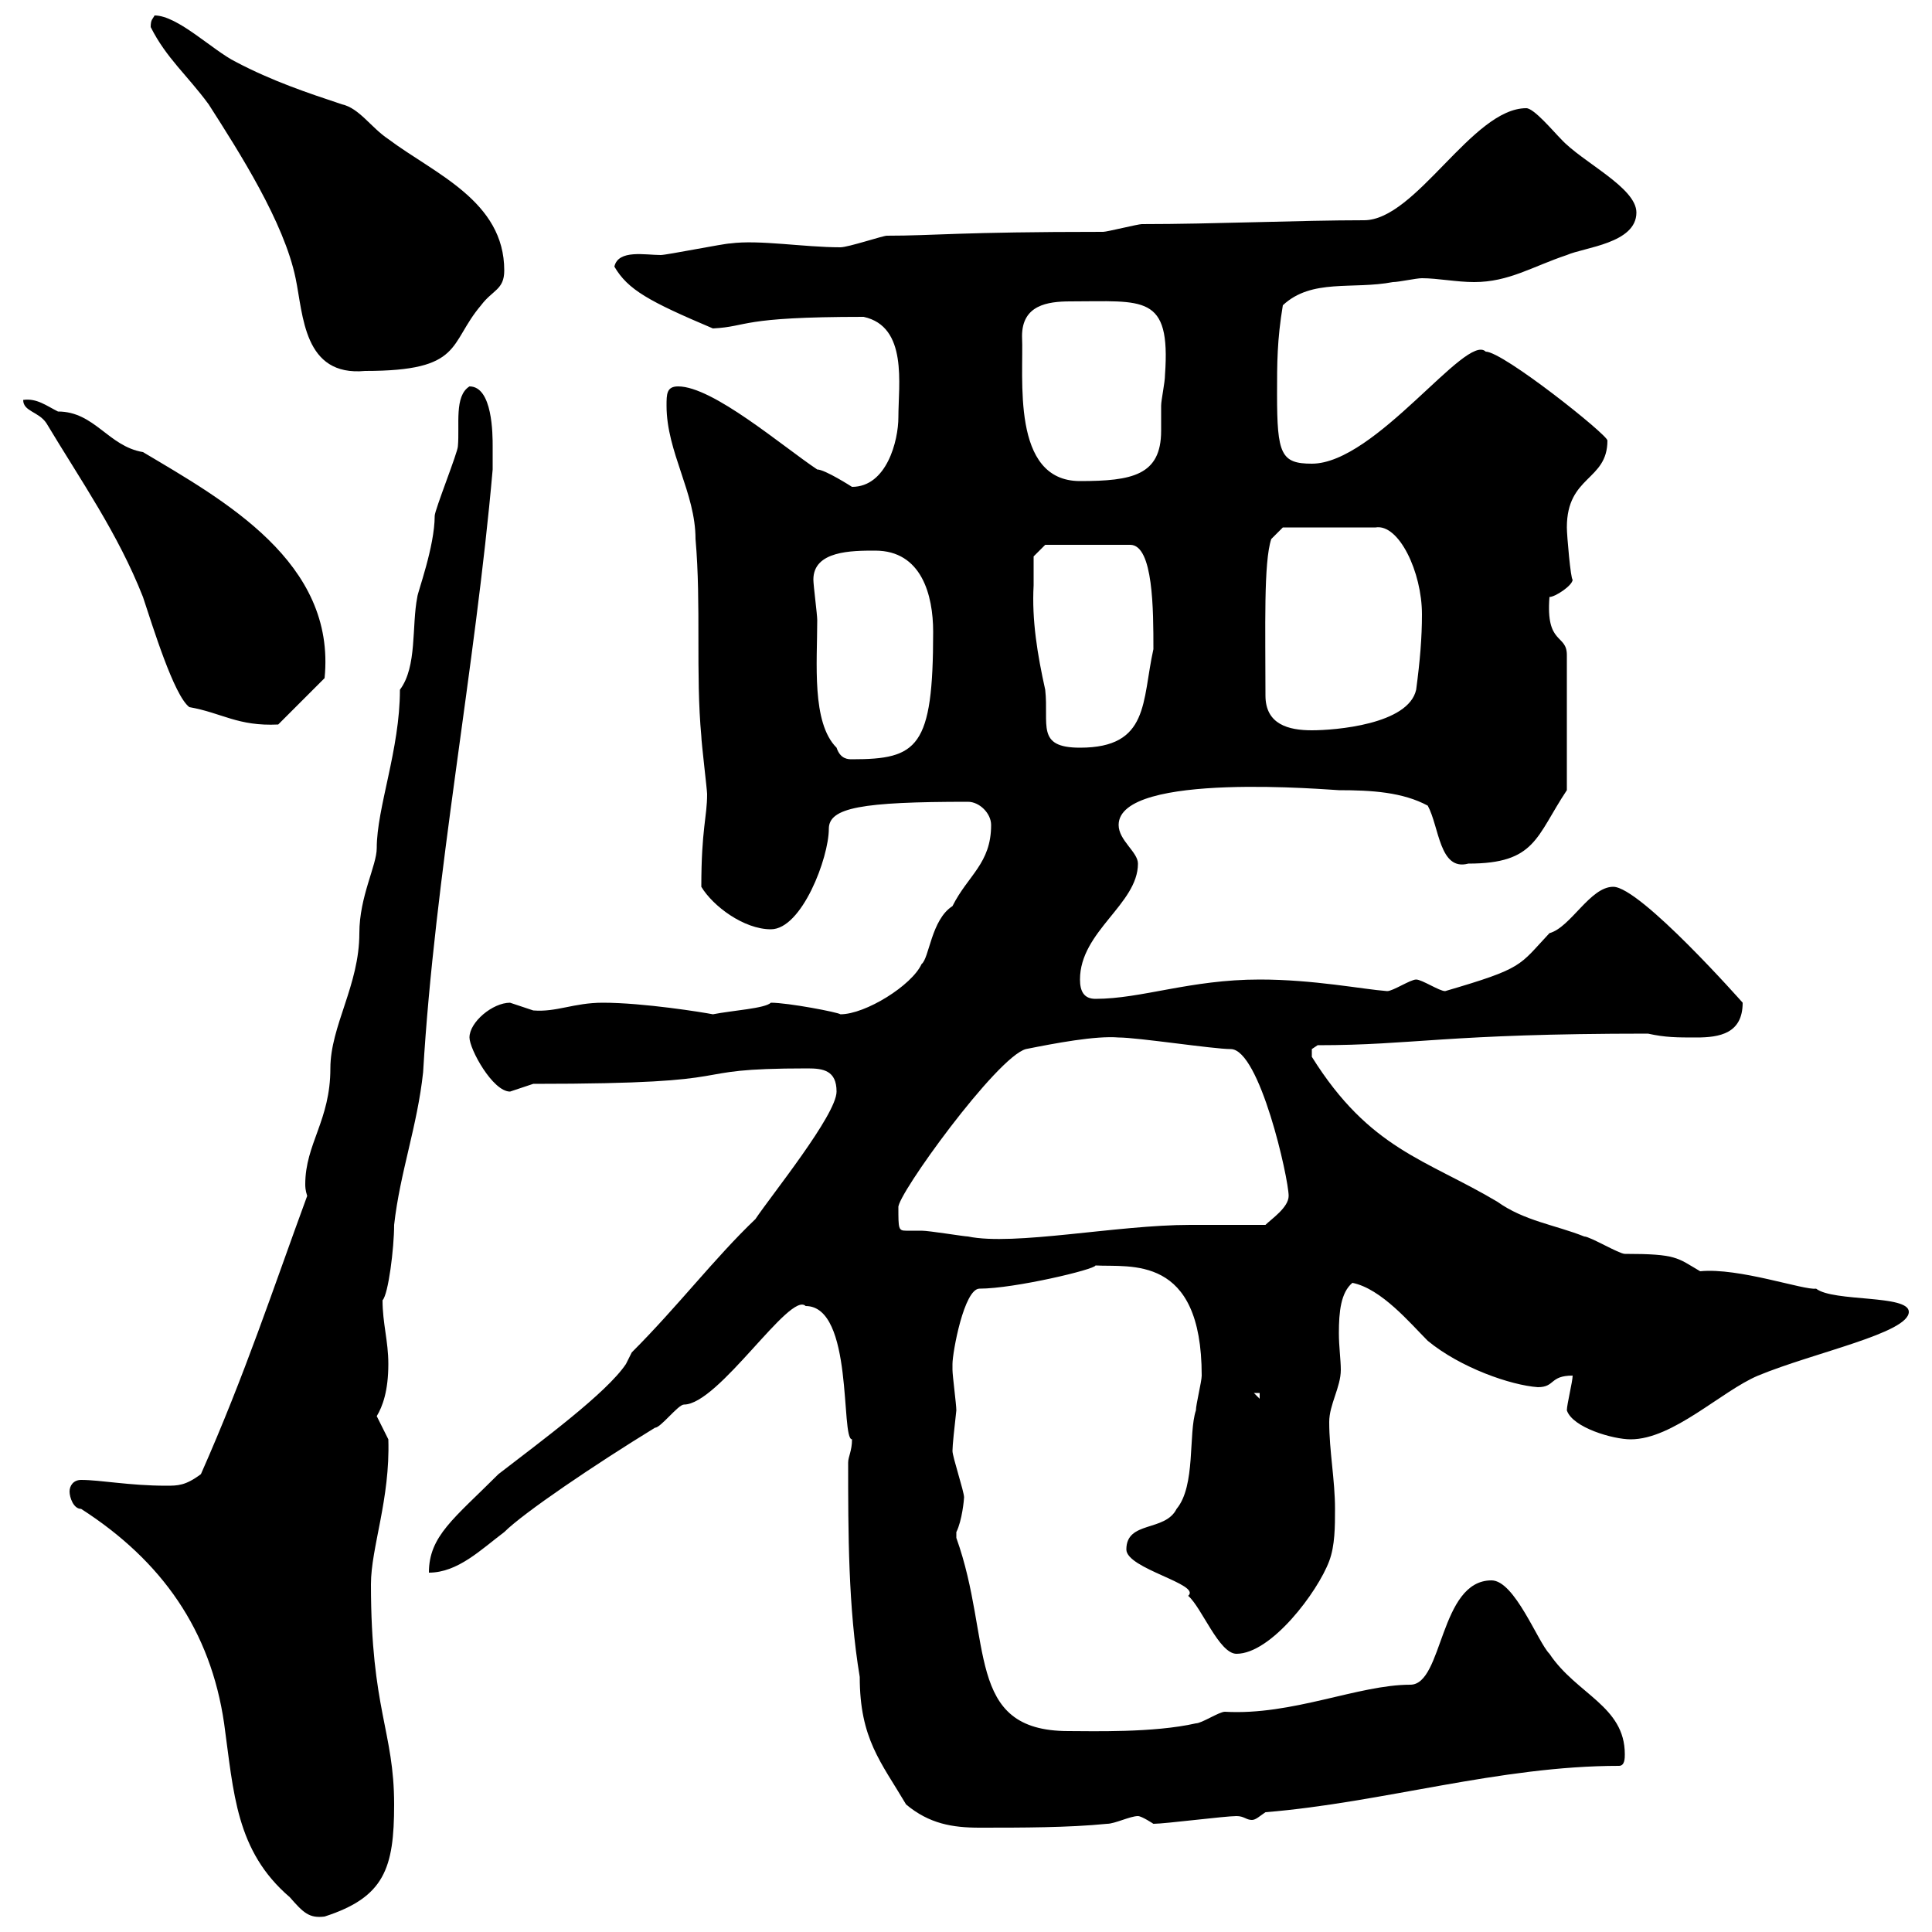 <svg xmlns="http://www.w3.org/2000/svg" xmlns:xlink="http://www.w3.org/1999/xlink" width="300" height="300"><path d="M12.60 234.30C25.20 242.40 32.70 253.20 34.80 267.60C36.30 278.40 36.60 287.40 45 294.60C47.10 297 48 297.90 50.40 297.60C59.70 294.60 61.20 290.10 61.20 280.20C61.20 268.80 57.60 265.50 57.60 246C57.60 240.30 60.60 232.80 60.30 223.50C60.30 223.50 58.50 219.90 58.50 219.90C59.40 218.40 60.30 216 60.30 211.80C60.30 208.20 59.40 205.50 59.40 201.90C60.30 201 61.20 193.80 61.20 190.20C62.10 182.10 64.80 174.90 65.70 166.50C67.50 135.90 73.80 103.80 76.50 72.90C76.50 72.90 76.50 70.20 76.50 69.30C76.50 67.50 76.50 60 72.90 60C70.50 61.50 71.40 66 71.10 69.30C71.10 70.20 67.50 79.20 67.50 80.10C67.50 84.90 64.80 92.10 64.80 92.70C63.90 97.20 64.80 103.50 62.10 107.10C62.10 116.40 58.50 125.40 58.50 131.70C58.50 134.40 55.80 139.20 55.80 144.90C55.80 153 51.30 159.30 51.30 165.90C51.30 174 47.40 177.60 47.40 183.90C47.40 184.20 47.40 184.80 47.70 185.70C42.30 200.40 38.10 213.30 31.20 228.90C28.80 230.70 27.60 230.70 25.80 230.70C20.10 230.70 15.60 229.80 12.60 229.80C11.40 229.80 10.80 230.70 10.80 231.60C10.80 232.50 11.40 234.30 12.60 234.30ZM140.70 280.20C144.30 283.20 147.90 283.80 152.10 283.80C158.70 283.80 165.90 283.80 171.90 283.20C173.10 283.20 175.50 282 176.70 282C177.30 282 179.10 283.20 179.10 283.20C180.90 283.20 190.20 282 192 282C193.20 282 193.50 282.60 194.40 282.60C195 282.60 195.60 282 196.50 281.40C214.80 279.90 232.80 274.20 251.40 274.20C252.30 274.20 252.30 273 252.30 272.40C252.30 264.90 244.80 263.10 240.60 256.80C238.80 255 235.20 245.40 231.60 245.40C223.50 245.40 224.10 261.60 219 261.60C210.90 261.60 200.70 266.40 190.20 265.80C189.30 265.80 186.60 267.60 185.70 267.60C179.10 269.10 169.50 268.80 165.90 268.80C149.70 268.80 154.20 254.70 148.50 238.80C148.50 238.80 148.50 238.80 148.50 237.90C149.40 236.10 149.70 232.80 149.70 232.50C149.70 231.60 147.90 226.20 147.90 225.30C147.90 224.40 148.20 221.70 148.50 219C148.50 218.10 147.90 213.60 147.90 212.70C147.90 212.70 147.90 211.80 147.90 211.80C147.90 210 149.70 200.10 152.10 200.10C157.50 200.10 170.10 197.10 170.10 196.50C175.50 196.80 186.60 194.70 186.60 213.60C186.60 214.50 185.70 218.10 185.70 219C184.50 222.60 185.70 230.70 182.70 234.30C180.90 237.90 174.90 236.10 174.90 240.60C174.90 243.60 186.60 246 184.50 247.80C186.60 249.60 189.30 256.80 192 256.80C197.40 256.80 204.60 247.20 206.40 242.40C207.30 240 207.30 237 207.30 234.30C207.30 229.80 206.40 225.30 206.40 220.80C206.40 218.10 208.20 215.40 208.20 212.70C208.20 211.20 207.90 209.10 207.90 207C207.90 203.70 208.20 200.70 210 199.20C214.50 200.10 219 205.50 221.70 208.20C226.80 212.40 234.60 215.10 238.80 215.40C241.50 215.40 240.60 213.60 244.20 213.60C244.20 214.50 243.30 218.10 243.30 219C244.20 221.70 250.50 223.50 253.20 223.50C259.80 223.50 267.30 216 273 213.60C281.70 210 296.40 207 296.40 203.70C296.40 201 284.70 202.20 282 200.10C280.20 200.40 270 196.80 264 197.40C260.40 195.30 260.40 194.70 252.30 194.70C251.40 194.70 246.90 192 246 192C241.50 190.20 236.70 189.60 232.50 186.60C221.40 180 212.70 178.50 203.70 164.10C203.70 164.10 203.70 164.10 203.70 162.90C203.70 162.90 204.60 162.30 204.60 162.30C219.60 162.30 224.40 160.50 255.90 160.50C258.60 161.10 260.40 161.10 263.40 161.10C267 161.10 270.60 160.50 270.60 155.70C270.60 155.70 254.70 137.70 250.50 137.70C246.90 137.70 243.90 144 240.60 144.90C235.80 150 236.70 150.30 224.40 153.90C223.50 153.90 220.80 152.10 219.90 152.10C219 152.10 216.30 153.90 215.40 153.90C211.50 153.60 204 152.10 195.60 152.10C184.80 152.10 177.30 155.10 170.10 155.10C168.30 155.10 167.70 153.90 167.70 152.10C167.70 144.60 176.70 140.40 176.70 134.10C176.70 132.30 173.70 130.50 173.70 128.10C173.70 119.70 207 122.70 207.90 122.70C213 122.70 217.80 123 221.70 125.10C223.50 128.40 223.50 135.30 228 134.10C238.50 134.10 238.50 129.90 243.30 122.70L243.30 101.70C243.30 98.40 240 100.20 240.60 92.70C241.50 92.70 244.20 90.90 244.20 90C243.90 90 243.30 83.10 243.30 81.90C243.30 73.80 249.60 74.70 249.60 68.40C249.60 67.50 233.40 54.60 230.70 54.60C227.70 51.60 213.60 72 203.70 72C198.90 72 198.30 70.50 198.30 61.20C198.30 56.40 198.30 52.80 199.20 47.40C203.70 43.20 210 45 216.30 43.80C217.20 43.80 219.90 43.20 220.80 43.20C223.20 43.20 226.20 43.80 228.90 43.80C234.30 43.80 237.90 41.40 243.30 39.60C246 38.40 254.10 37.80 254.10 33C254.10 29.10 245.70 25.20 242.40 21.60C241.20 20.40 238.20 16.80 237 16.80C228.60 16.80 219.90 34.20 211.80 34.20C201.90 34.20 188.40 34.80 177.30 34.80C176.70 34.80 171.90 36 171.30 36C148.80 36 145.20 36.60 137.70 36.60C137.10 36.60 131.70 38.40 130.50 38.40C124.80 38.40 117.90 37.20 113.40 37.80C112.50 37.80 103.50 39.60 102.60 39.60C100.20 39.60 96 38.70 95.40 41.40C97.50 45 100.80 46.80 110.70 51C116.40 50.70 114.60 49.20 134.10 49.20C141 50.70 139.50 59.70 139.50 64.80C139.50 68.40 137.70 75.60 132.30 75.60C132.30 75.60 128.10 72.90 126.90 72.90C121.50 69.30 110.70 60 105.30 60C103.50 60 103.50 61.20 103.50 63C103.50 70.20 108 76.50 108 83.70C108.90 93.90 108 104.70 108.90 114.30C108.90 115.20 109.80 122.70 109.80 123.30C109.80 126.90 108.90 128.70 108.90 137.70C110.70 140.70 115.50 144.30 119.70 144.30C124.50 144.30 128.70 133.20 128.70 128.70C128.70 125.40 133.80 124.50 150.30 124.50C152.10 124.50 153.90 126.30 153.90 128.10C153.90 134.10 150.30 135.90 147.90 140.70C144.60 142.80 144.30 148.80 143.10 149.70C141.60 153 134.40 157.50 130.50 157.50C130.20 157.20 122.40 155.70 119.70 155.70C118.80 156.60 113.70 156.90 110.70 157.50C109.20 157.20 99.90 155.70 93.60 155.70C89.10 155.70 86.40 157.20 82.80 156.90C82.80 156.90 79.20 155.70 79.20 155.70C76.50 155.70 72.90 158.70 72.90 161.10C72.90 162.90 76.50 169.50 79.20 169.50C79.20 169.50 82.80 168.30 82.80 168.30C118.20 168.30 104.40 165.90 125.40 165.90C127.80 165.90 129.90 166.20 129.90 169.50C129.90 173.10 119.70 185.70 117.30 189.30C111 195.30 105.30 202.80 98.10 210L97.20 211.80C94.20 216.30 84 223.80 77.40 228.90C70.50 235.80 66.60 238.50 66.60 244.20C71.10 244.20 74.70 240.60 78.30 237.90C81.30 234.90 92.40 227.40 101.70 221.70C102.60 221.70 105.30 218.10 106.20 218.10C111.60 218.10 122.70 200.40 125.10 202.80C132.60 202.80 130.50 223.50 132.30 223.50C132.30 225.30 131.70 226.20 131.70 227.10C131.70 237.90 131.70 249.60 133.50 260.40C133.50 270 136.80 273.60 140.70 280.20ZM194.70 216.30L195.60 216.30L195.60 217.20ZM139.50 187.50C139.20 185.70 154.80 164.10 159.30 162.90C163.80 162 170.10 160.80 173.70 161.10C176.70 161.10 188.40 162.90 191.10 162.90C195.60 162.90 200.10 183 200.10 185.70C200.10 187.50 197.40 189.30 196.50 190.20C192.60 190.20 188.40 190.20 184.80 190.20C173.40 190.20 157.50 193.50 150.30 192C149.70 192 144.30 191.10 143.10 191.10C142.20 191.10 141.30 191.10 140.70 191.10C139.50 191.10 139.50 190.80 139.50 187.50ZM129.90 116.10C126 112.20 126.90 102.90 126.90 96.30C126.90 95.40 126.30 90.90 126.30 90C126.30 85.50 132.30 85.50 135.90 85.50C143.10 85.50 144.90 92.40 144.90 98.10C144.90 116.10 142.50 117.90 132.30 117.90C131.70 117.90 130.50 117.90 129.90 116.10ZM160.50 90.90C160.50 89.10 160.50 86.40 160.50 86.40L162.30 84.60L175.50 84.60C179.10 84.60 179.10 94.80 179.10 100.80C177.30 108.90 178.50 116.10 167.70 116.10C160.80 116.10 162.90 112.50 162.30 107.10C161.10 101.70 160.20 96.30 160.50 90.90ZM196.50 108C196.50 97.50 196.20 87.30 197.40 83.70L199.20 81.90L213.60 81.90C217.20 81.30 220.80 88.80 220.80 95.40C220.80 99 220.50 102.60 219.90 107.10C218.70 112.50 207.30 113.40 203.70 113.40C200.10 113.40 196.50 112.50 196.50 108ZM3.60 62.10C3.60 63.90 6 63.90 7.20 65.70C12.60 74.70 18.30 82.80 22.20 92.70C23.70 97.20 27 108 29.40 109.80C34.50 110.70 36.90 112.80 43.20 112.50L50.40 105.30C52.20 87.30 34.80 77.70 22.20 70.20C16.80 69.30 14.70 63.90 9 63.90C7.20 63 5.70 61.80 3.60 62.10ZM158.70 52.20C158.70 47.40 162.60 46.80 166.20 46.80C177.60 46.80 181.80 45.60 180.90 58.20C180.90 59.40 180.30 62.10 180.30 63C180.30 63.90 180.30 65.40 180.30 66.90C180.30 73.80 175.80 74.70 167.70 74.70C156.90 74.70 159 58.50 158.70 52.20ZM23.40 4.20C25.80 9 29.10 11.70 32.40 16.20C37.20 23.70 44.10 34.50 45.90 43.20C47.10 48.90 47.10 58.50 56.70 57.60C72 57.60 69.60 53.40 74.70 47.40C76.50 45 78.30 45 78.30 42C78.30 31.20 67.50 27 60.30 21.60C57.60 19.80 55.80 16.80 53.10 16.20C47.70 14.40 42.30 12.60 36.60 9.60C33 7.80 27.60 2.40 24 2.40C23.70 3 23.40 3 23.40 4.20Z"/></svg>